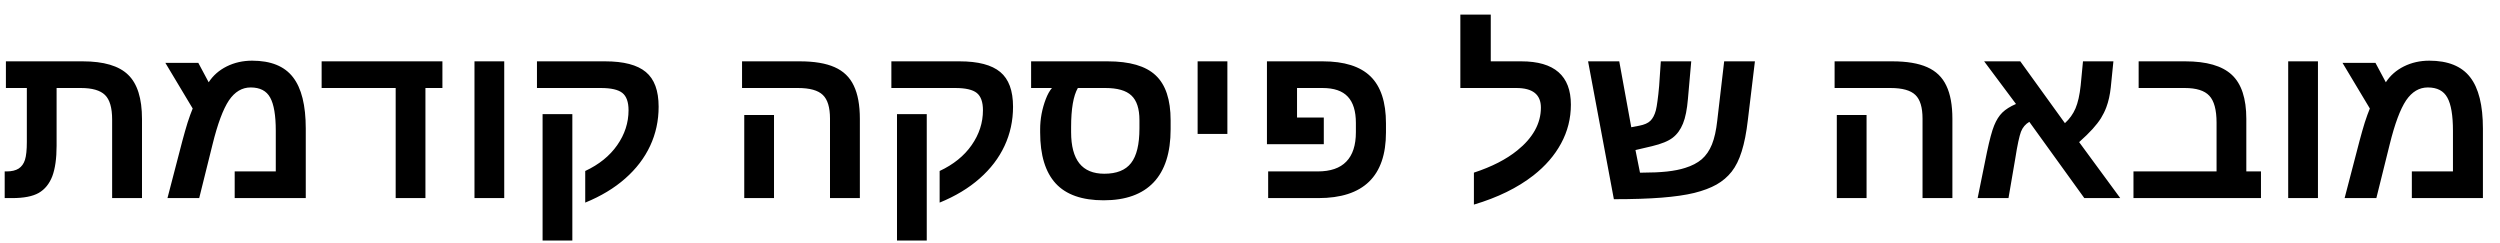 <svg width="144" height="14" viewBox="0 0 144 14" fill="none" xmlns="http://www.w3.org/2000/svg">
<path d="M3.012 10.153C2.843 10.589 2.583 10.909 2.231 11.112C1.88 11.311 1.37 11.41 0.702 11.41H0.27V9.874H0.378C0.67 9.874 0.903 9.819 1.076 9.709C1.245 9.599 1.366 9.432 1.438 9.208C1.51 8.979 1.546 8.634 1.546 8.173V5.069H0.34V3.533H4.758C5.977 3.533 6.85 3.791 7.379 4.307C7.913 4.819 8.179 5.67 8.179 6.859V11.41H6.459V6.884C6.459 6.207 6.321 5.735 6.046 5.469C5.771 5.202 5.308 5.069 4.656 5.069H3.26V8.395C3.26 9.127 3.177 9.713 3.012 10.153ZM14.521 3.495C15.6 3.495 16.385 3.812 16.875 4.447C17.366 5.077 17.612 6.063 17.612 7.405V11.41H13.518V9.874H15.885V7.538C15.885 6.645 15.777 6.006 15.562 5.621C15.35 5.232 14.975 5.037 14.438 5.037C13.943 5.037 13.526 5.285 13.188 5.78C12.849 6.288 12.534 7.134 12.242 8.319L11.474 11.41H9.646L10.502 8.122C10.608 7.724 10.71 7.369 10.807 7.056C10.909 6.743 11.006 6.474 11.099 6.25L9.525 3.622H11.423L12.02 4.739C12.273 4.349 12.62 4.045 13.06 3.825C13.505 3.605 13.992 3.495 14.521 3.495ZM24.505 5.069V11.41H22.791V5.069H18.526V3.533H25.483V5.069H24.505ZM29.044 3.533V11.41H27.33V3.533H29.044ZM37.937 6.148C37.937 6.952 37.774 7.703 37.448 8.401C37.122 9.1 36.644 9.726 36.014 10.28C35.387 10.835 34.619 11.298 33.709 11.67V9.849C34.505 9.476 35.119 8.981 35.55 8.363C35.986 7.741 36.204 7.07 36.204 6.351C36.204 5.877 36.086 5.545 35.849 5.354C35.612 5.164 35.197 5.069 34.605 5.069H30.929V3.533H34.852C35.927 3.533 36.71 3.738 37.201 4.148C37.692 4.555 37.937 5.221 37.937 6.148ZM32.967 6.573V13.854H31.253V6.573H32.967ZM49.528 6.846V11.41H47.808V6.833C47.808 6.186 47.67 5.731 47.395 5.469C47.12 5.202 46.642 5.069 45.96 5.069H42.742V3.533H46.068C46.902 3.533 47.571 3.645 48.074 3.869C48.582 4.093 48.95 4.449 49.179 4.936C49.411 5.418 49.528 6.055 49.528 6.846ZM44.583 6.624V11.41H42.869V6.624H44.583ZM58.351 6.148C58.351 6.952 58.188 7.703 57.862 8.401C57.536 9.1 57.058 9.726 56.428 10.28C55.801 10.835 55.033 11.298 54.123 11.67V9.849C54.919 9.476 55.533 8.981 55.964 8.363C56.4 7.741 56.618 7.07 56.618 6.351C56.618 5.877 56.5 5.545 56.263 5.354C56.026 5.164 55.611 5.069 55.019 5.069H51.343V3.533H55.266C56.341 3.533 57.124 3.738 57.615 4.148C58.106 4.555 58.351 5.221 58.351 6.148ZM53.381 6.573V13.854H51.667V6.573H53.381ZM59.913 7.43C59.913 7.151 59.94 6.861 59.995 6.561C60.054 6.256 60.135 5.972 60.236 5.71C60.338 5.443 60.456 5.23 60.592 5.069H59.392V3.533H63.797C65.071 3.533 65.994 3.801 66.565 4.339C67.141 4.876 67.428 5.742 67.428 6.935V7.443C67.428 8.793 67.102 9.813 66.451 10.502C65.799 11.192 64.838 11.537 63.569 11.537C62.325 11.537 61.404 11.213 60.808 10.566C60.211 9.914 59.913 8.935 59.913 7.627V7.43ZM62.084 5.069C61.825 5.517 61.696 6.271 61.696 7.329V7.614C61.696 8.41 61.855 9.009 62.172 9.411C62.49 9.808 62.968 10.007 63.607 10.007C64.318 10.007 64.832 9.802 65.149 9.392C65.471 8.981 65.632 8.315 65.632 7.392V6.922C65.632 6.262 65.477 5.788 65.168 5.5C64.864 5.213 64.364 5.069 63.67 5.069H62.084ZM70.697 3.533V7.716H68.983V3.533H70.697ZM78.099 7.081C78.099 6.404 77.944 5.9 77.635 5.57C77.326 5.236 76.84 5.069 76.175 5.069H74.709V6.77H76.251V8.306H72.976V3.533H76.188C77.432 3.533 78.35 3.823 78.943 4.402C79.535 4.982 79.832 5.883 79.832 7.106V7.627C79.832 10.149 78.534 11.41 75.94 11.41H73.046V9.874H75.902C76.634 9.874 77.183 9.686 77.546 9.309C77.915 8.932 78.099 8.368 78.099 7.614V7.081ZM84.897 9.944C85.93 9.605 86.763 9.178 87.398 8.662C87.838 8.31 88.174 7.927 88.407 7.513C88.64 7.094 88.756 6.656 88.756 6.199C88.756 5.445 88.284 5.069 87.341 5.069H84.116V0.841H85.868V3.533H87.626C89.531 3.533 90.483 4.364 90.483 6.027C90.483 6.823 90.295 7.568 89.918 8.262C89.546 8.951 89.012 9.567 88.318 10.109C87.404 10.82 86.264 11.378 84.897 11.785V9.944ZM98.874 10.629C98.528 10.824 98.1 10.985 97.592 11.112C97.089 11.235 96.46 11.325 95.707 11.385C94.958 11.444 94.042 11.474 92.959 11.474L91.473 3.533H93.269L93.961 7.329L94.425 7.24C94.713 7.185 94.924 7.092 95.06 6.96C95.199 6.825 95.305 6.624 95.377 6.357C95.411 6.226 95.442 6.044 95.472 5.812C95.506 5.575 95.538 5.287 95.567 4.948L95.663 3.533H97.415L97.224 5.704C97.199 6 97.163 6.266 97.116 6.503C97.07 6.74 97.01 6.946 96.939 7.119C96.799 7.466 96.602 7.737 96.348 7.932C96.099 8.126 95.701 8.289 95.155 8.42L94.203 8.643L94.463 9.944H94.615C95.144 9.944 95.612 9.923 96.018 9.88C96.428 9.834 96.778 9.764 97.065 9.671C97.451 9.552 97.768 9.387 98.018 9.176C98.267 8.96 98.464 8.674 98.608 8.319C98.752 7.959 98.853 7.504 98.913 6.954L99.312 3.533H101.083L100.677 6.91C100.593 7.638 100.474 8.241 100.322 8.719C100.174 9.197 99.981 9.586 99.744 9.887C99.511 10.183 99.222 10.431 98.874 10.629ZM112.458 6.846V11.41H110.738V6.833C110.738 6.186 110.601 5.731 110.326 5.469C110.051 5.202 109.572 5.069 108.891 5.069H105.673V3.533H108.999C109.833 3.533 110.501 3.645 111.005 3.869C111.513 4.093 111.881 4.449 112.109 4.936C112.342 5.418 112.458 6.055 112.458 6.846ZM107.514 6.624V11.41H105.8V6.624H107.514ZM116.083 9.112L115.689 11.41H113.912L114.445 8.782C114.598 8.054 114.737 7.536 114.864 7.227C114.991 6.914 115.148 6.666 115.334 6.484C115.524 6.298 115.787 6.133 116.121 5.989L114.287 3.533H116.369L118.939 7.094C119.206 6.853 119.409 6.569 119.549 6.243C119.688 5.917 119.788 5.477 119.847 4.923L119.98 3.533H121.732L121.58 5.037C121.534 5.465 121.449 5.843 121.326 6.173C121.242 6.398 121.138 6.609 121.015 6.808C120.892 7.003 120.732 7.21 120.533 7.43C120.338 7.646 120.08 7.898 119.758 8.186L122.126 11.41H120.057L116.889 7.018C116.665 7.149 116.504 7.339 116.407 7.589C116.36 7.716 116.309 7.906 116.254 8.16C116.199 8.414 116.142 8.731 116.083 9.112ZM130.232 9.874V11.41H122.888V9.874H127.674V7.068C127.674 6.328 127.534 5.809 127.255 5.513C126.98 5.217 126.508 5.069 125.839 5.069H123.186V3.533H125.865C127.1 3.533 127.995 3.791 128.55 4.307C129.108 4.823 129.388 5.67 129.388 6.846V9.874H130.232ZM133.514 3.533V11.41H131.8V3.533H133.514ZM139.925 3.495C141.004 3.495 141.789 3.812 142.28 4.447C142.771 5.077 143.016 6.063 143.016 7.405V11.41H138.922V9.874H141.29V7.538C141.29 6.645 141.182 6.006 140.966 5.621C140.754 5.232 140.38 5.037 139.842 5.037C139.347 5.037 138.93 5.285 138.592 5.78C138.253 6.288 137.938 7.134 137.646 8.319L136.878 11.41H135.05L135.907 8.122C136.013 7.724 136.114 7.369 136.211 7.056C136.313 6.743 136.41 6.474 136.503 6.25L134.929 3.622H136.827L137.424 4.739C137.678 4.349 138.025 4.045 138.465 3.825C138.909 3.605 139.396 3.495 139.925 3.495Z" fill="black"/>
</svg>
